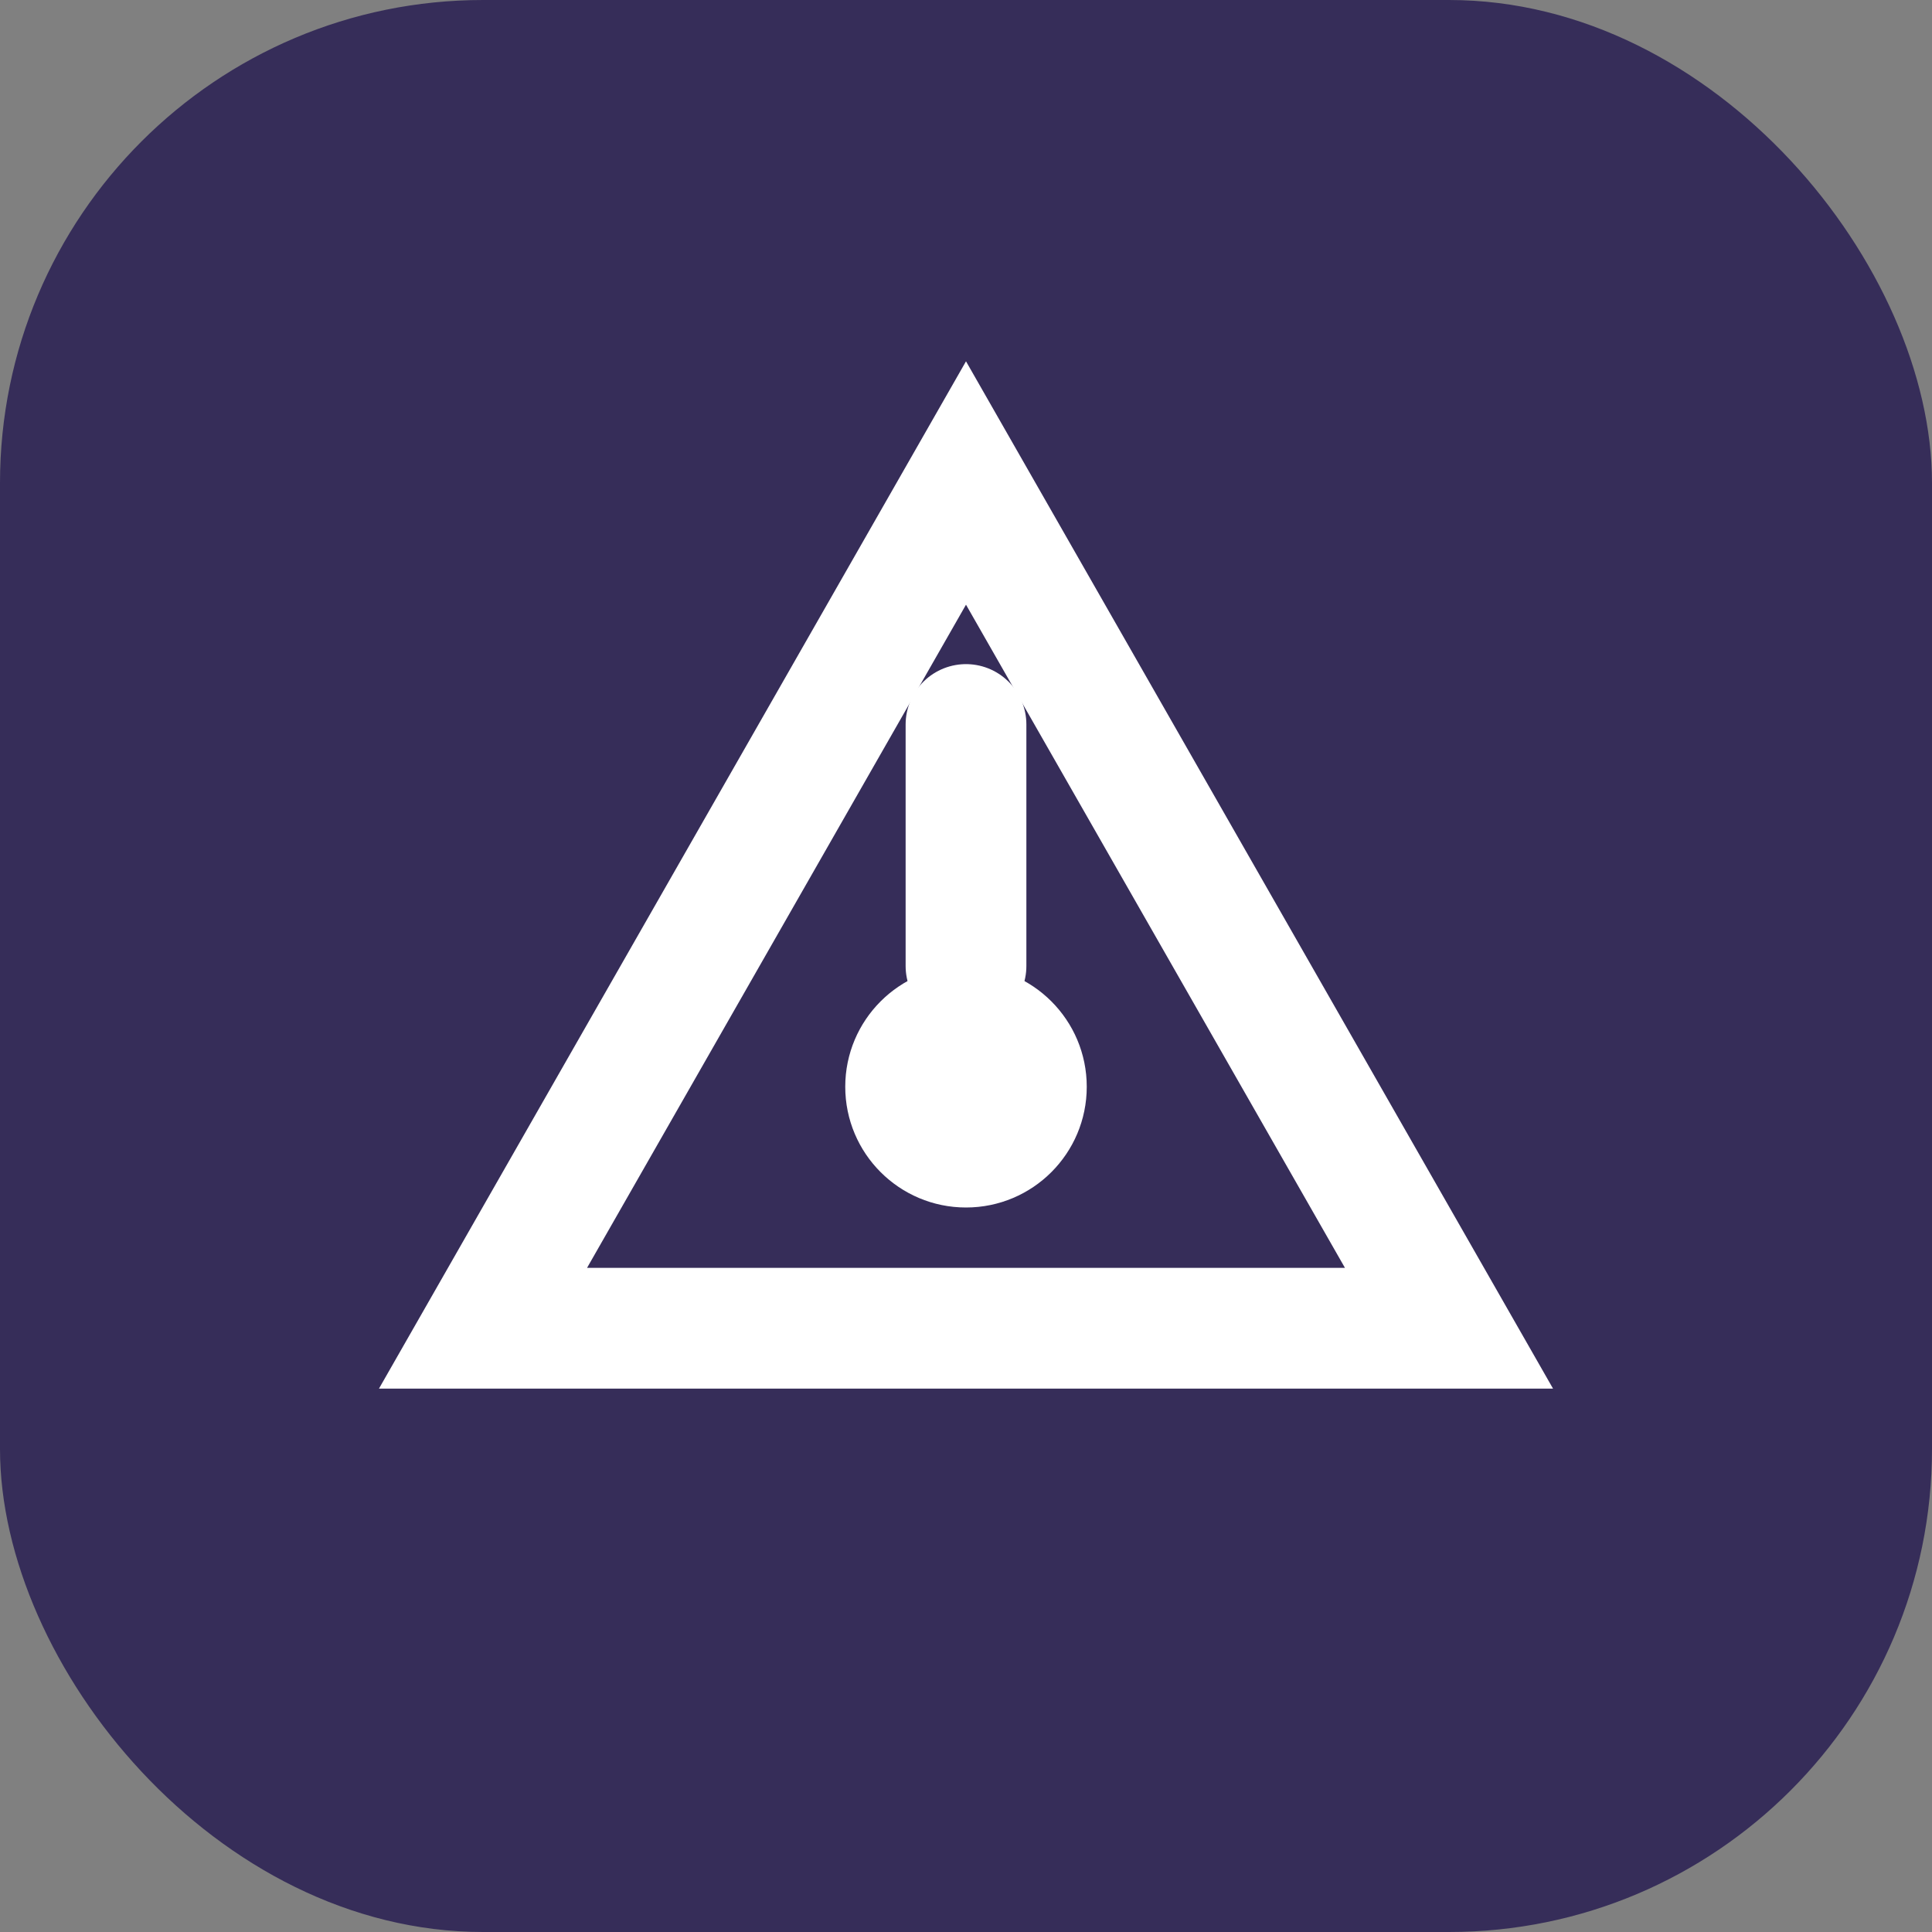 <svg width="32" height="32" viewBox="0 0 32 32" fill="none" xmlns="http://www.w3.org/2000/svg">
  <rect x="0" y="0" width="32" height="32" fill="#808080" stroke="none"/>
  <rect width="32" height="32" rx="8" fill="#362D59"/>
  <path d="M16 8l8 14H8l8-14z" stroke="white" stroke-width="2" fill="none"/>
  <circle cx="16" cy="18" r="2" fill="white"/>
  <path d="M16 12v4" stroke="white" stroke-width="2" stroke-linecap="round"/>
</svg> 